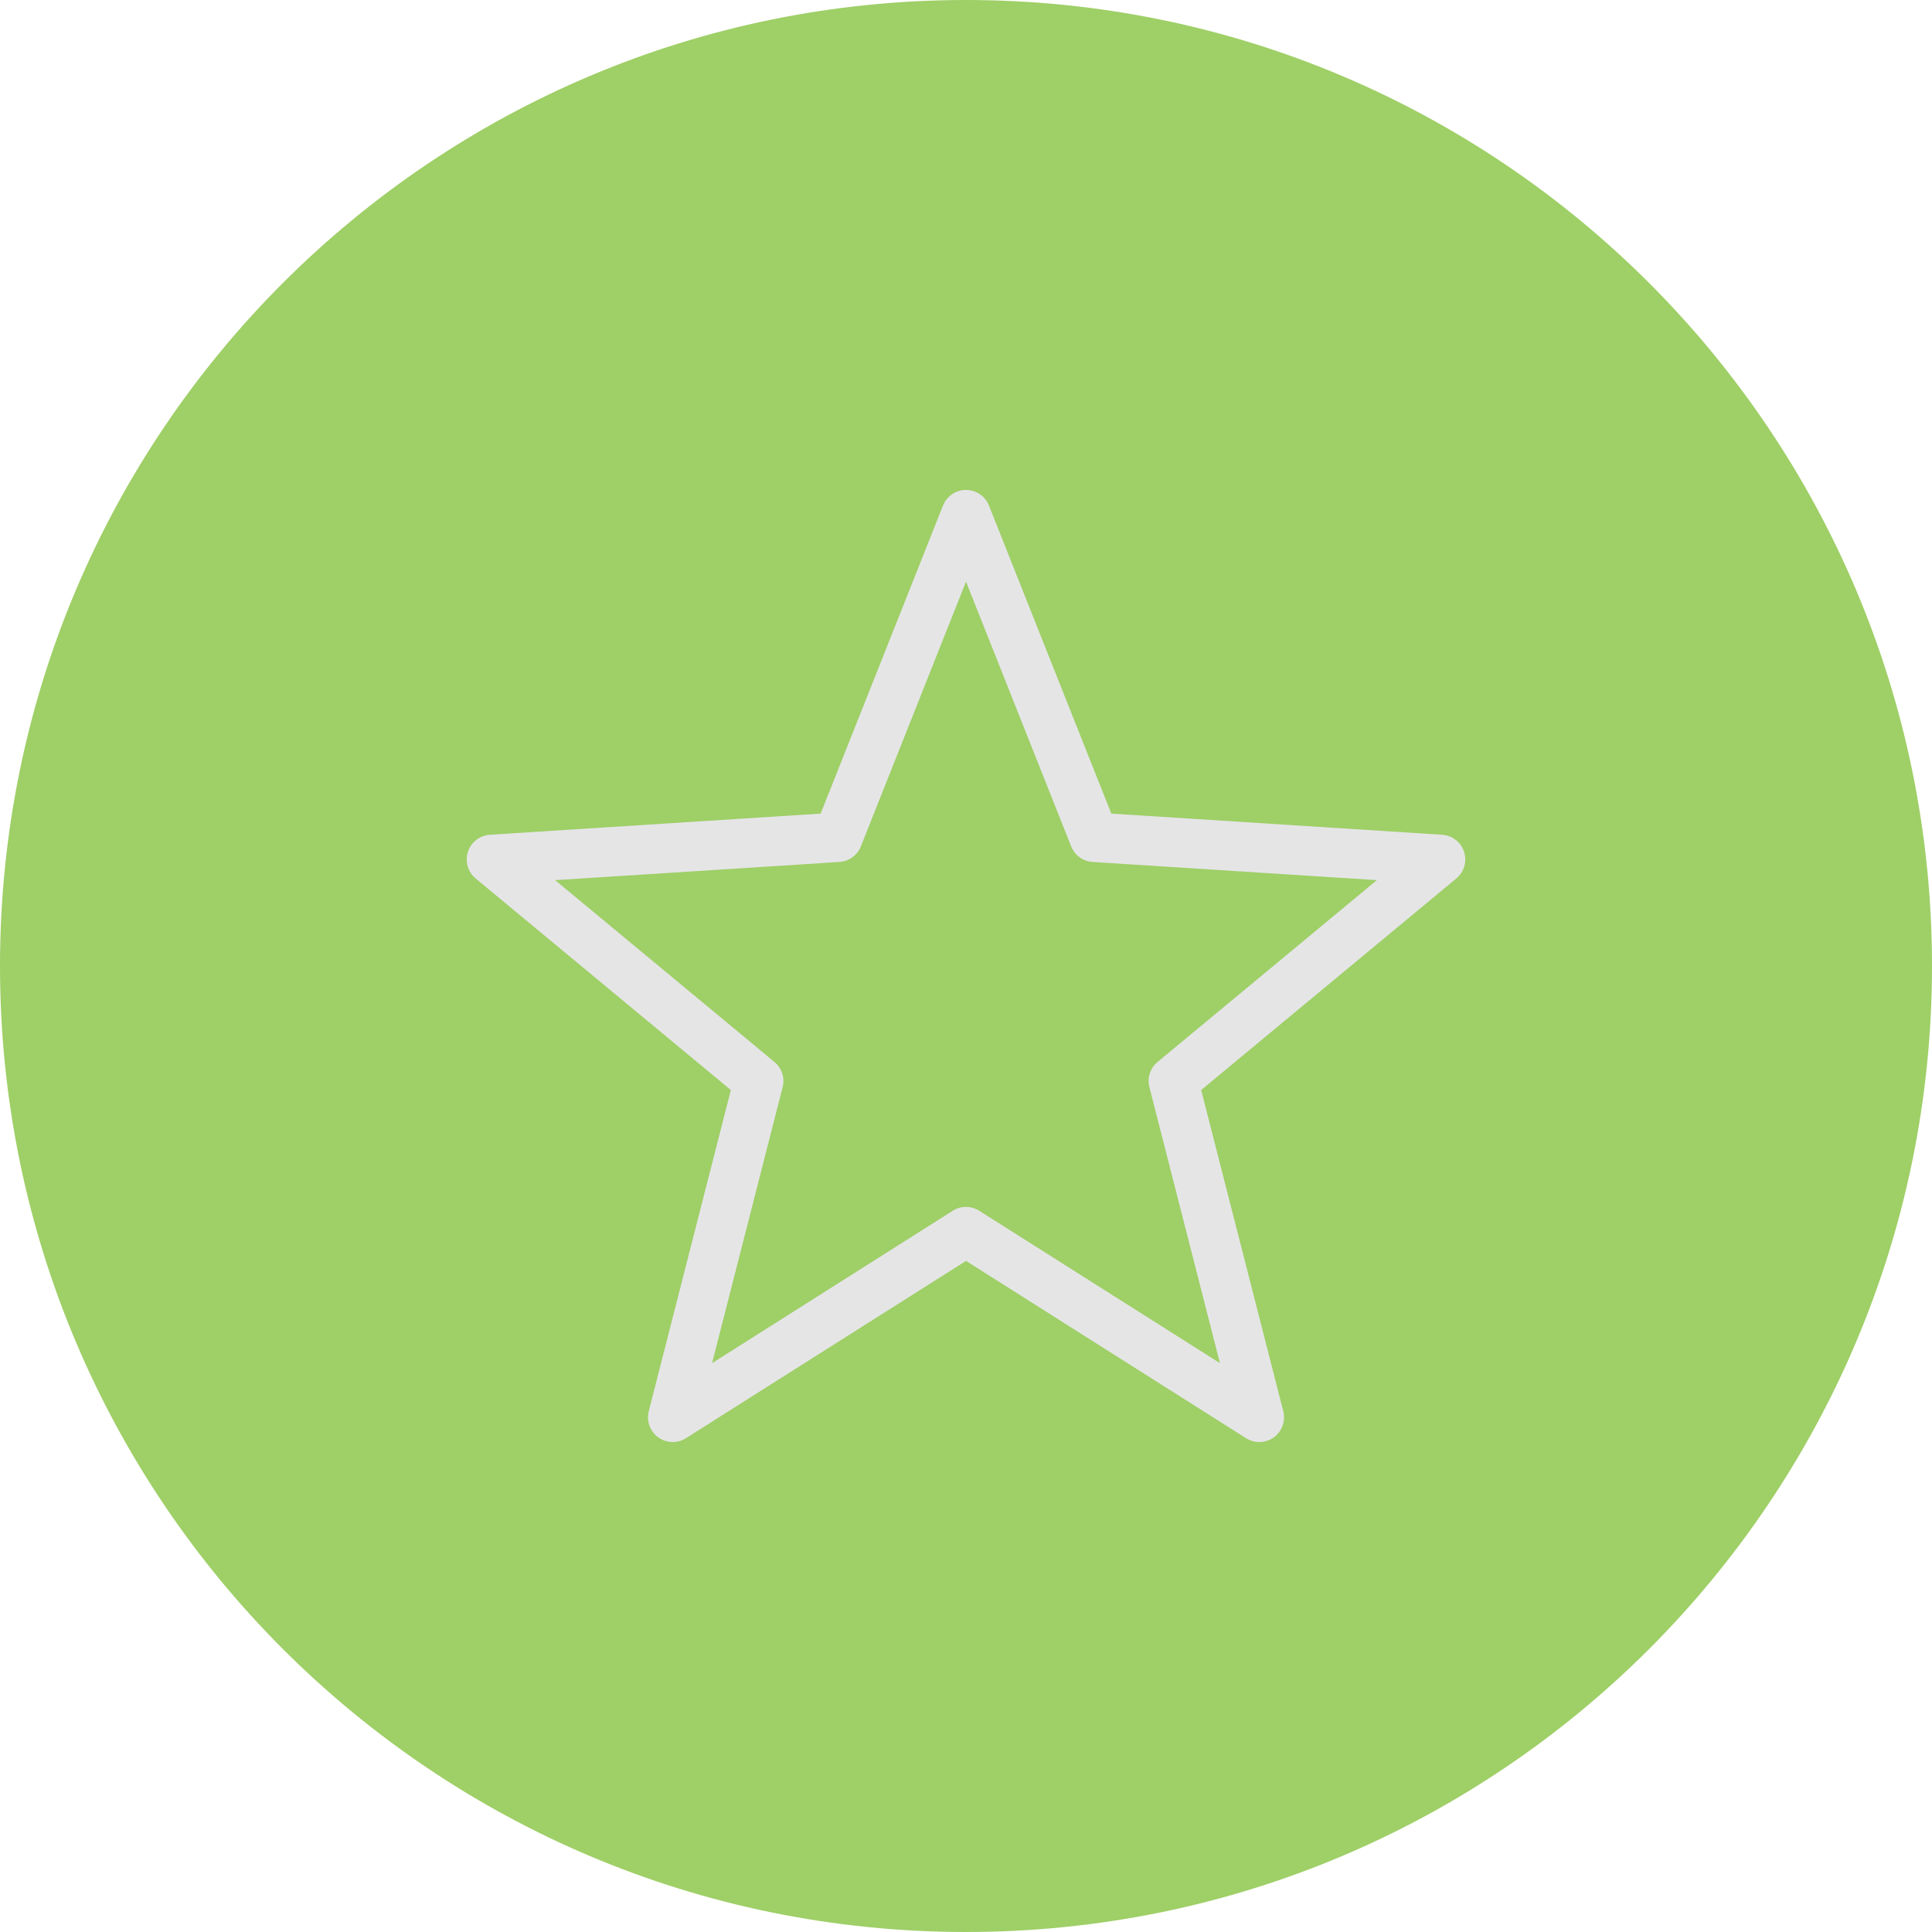 <?xml version="1.0" encoding="UTF-8"?>
<svg width="512pt" height="512pt" version="1.1" viewBox="0 0 512 512" xmlns="http://www.w3.org/2000/svg">
 <path d="m512 256c0 141.39-114.61 256-256 256s-256-114.61-256-256 114.61-256 256-256 256 114.61 256 256" fill="#9fcf67"/>
 <path d="m333.73 382.16c-1.215 0-2.43-0.336-3.504-1.016l-74.223-46.996-74.223 46.992c-2.266 1.434-5.184 1.344-7.356-0.234s-3.16-4.32-2.496-6.922l21.758-85.113-67.633-56.07c-2.066-1.715-2.879-4.516-2.051-7.066 0.828-2.555 3.133-4.34 5.809-4.516l87.672-5.606 32.426-81.645c0.992-2.492 3.402-4.133 6.086-4.133 2.684 0 5.098 1.637 6.086 4.133l32.43 81.645 87.672 5.606c2.68 0.172 4.981 1.961 5.809 4.516 0.828 2.555 0.02 5.352-2.051 7.066l-67.621 56.07 21.758 85.113c0.664 2.602-0.324 5.344-2.496 6.922-1.145 0.836-2.496 1.254-3.852 1.254zm-77.727-62.312c1.219 0 2.434 0.34 3.504 1.016l63.793 40.387-18.699-73.152c-0.629-2.453 0.219-5.051 2.164-6.664l58.125-48.191-75.348-4.816c-2.527-0.16-4.734-1.766-5.668-4.121l-27.871-70.172-27.867 70.172c-0.934 2.352-3.141 3.957-5.668 4.121l-75.352 4.82 58.129 48.191c1.949 1.617 2.793 4.211 2.164 6.664l-18.703 73.148 63.793-40.391c1.07-0.676 2.285-1.012 3.504-1.012z" fill="#e5e5e6"/>
</svg>
